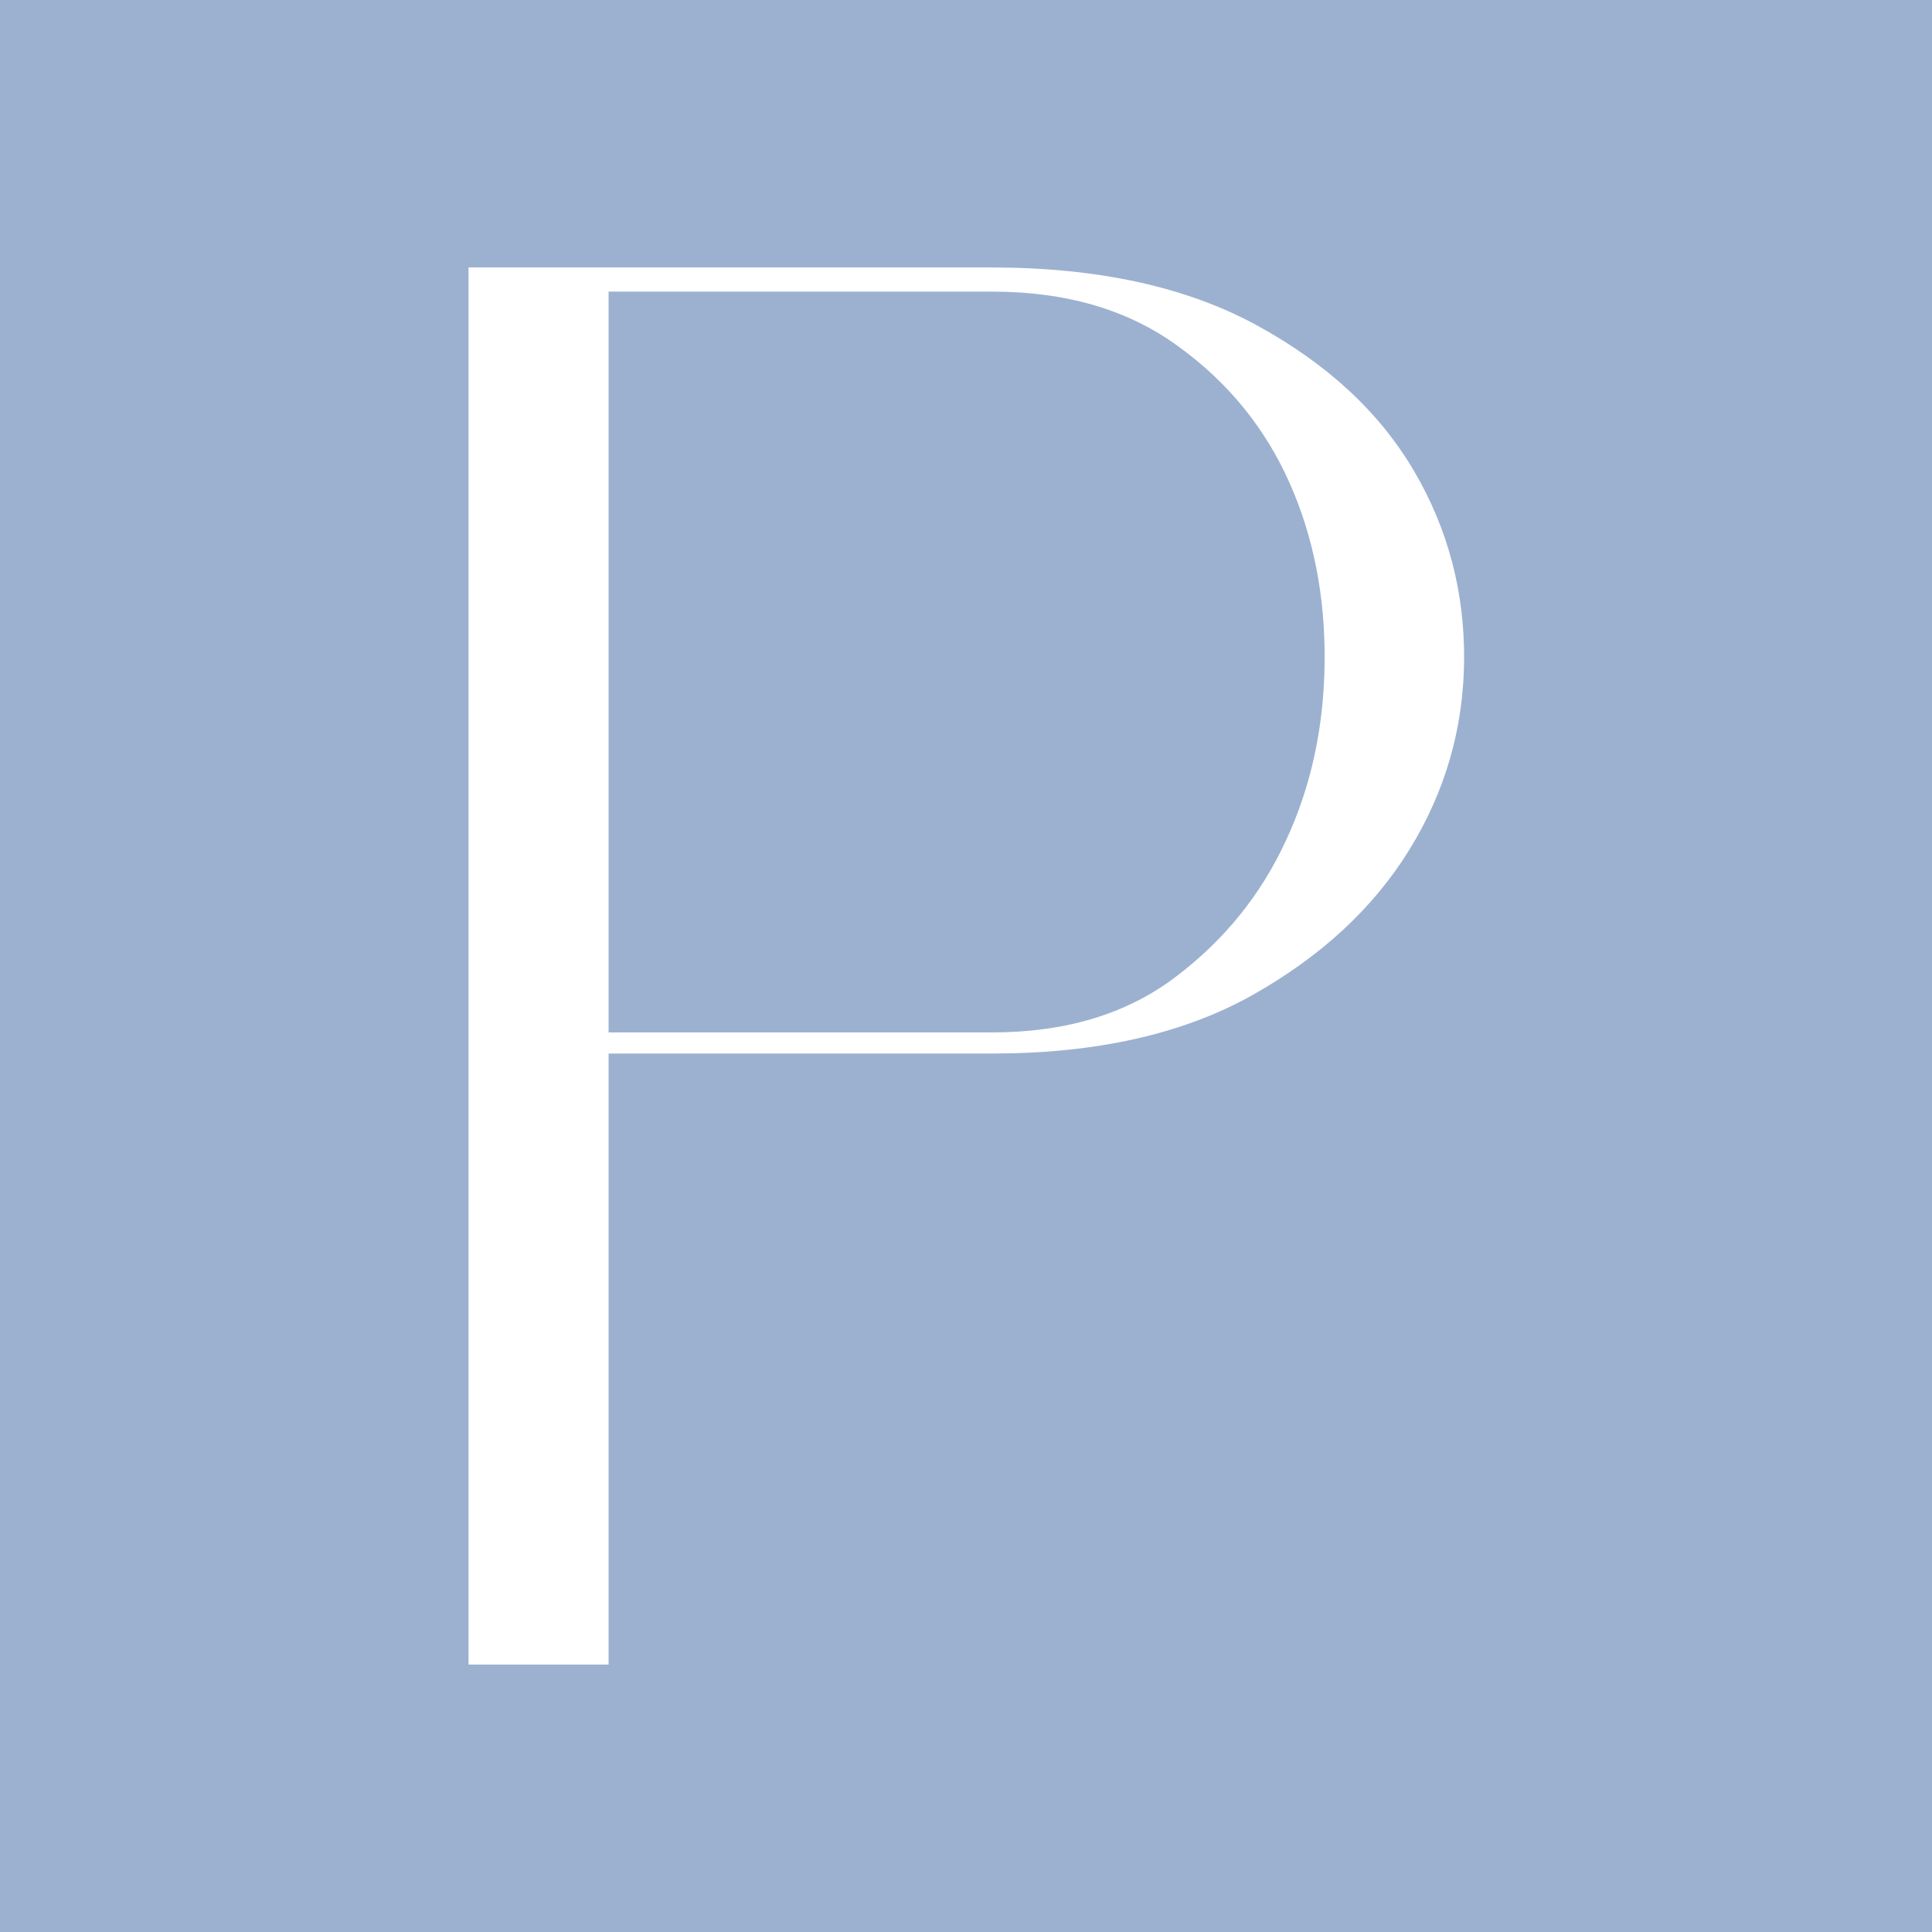 <?xml version="1.0" encoding="UTF-8"?><svg id="Capa_2" xmlns="http://www.w3.org/2000/svg" viewBox="0 0 32 32"><defs><style>.cls-1{fill:#fff;}.cls-2{fill:#9cb1d0;}</style></defs><rect class="cls-2" width="32" height="32"/><path class="cls-1" d="m7.76,4.43h8.66c1.76,0,3.23.32,4.4.96,1.17.64,2.03,1.44,2.6,2.41s.84,2.02.83,3.14c-.01,1.12-.31,2.17-.91,3.14s-1.47,1.77-2.61,2.41c-1.15.64-2.58.96-4.3.96h-6.35v10.12h-2.32V4.43Zm2.32.4v12.27h6.35c1.21,0,2.22-.3,3.03-.91.81-.61,1.42-1.36,1.84-2.27.42-.9.63-1.89.64-2.96.01-1.07-.18-2.06-.58-2.96-.4-.9-1.01-1.66-1.84-2.26-.83-.61-1.86-.91-3.09-.91h-6.35Z"/></svg>